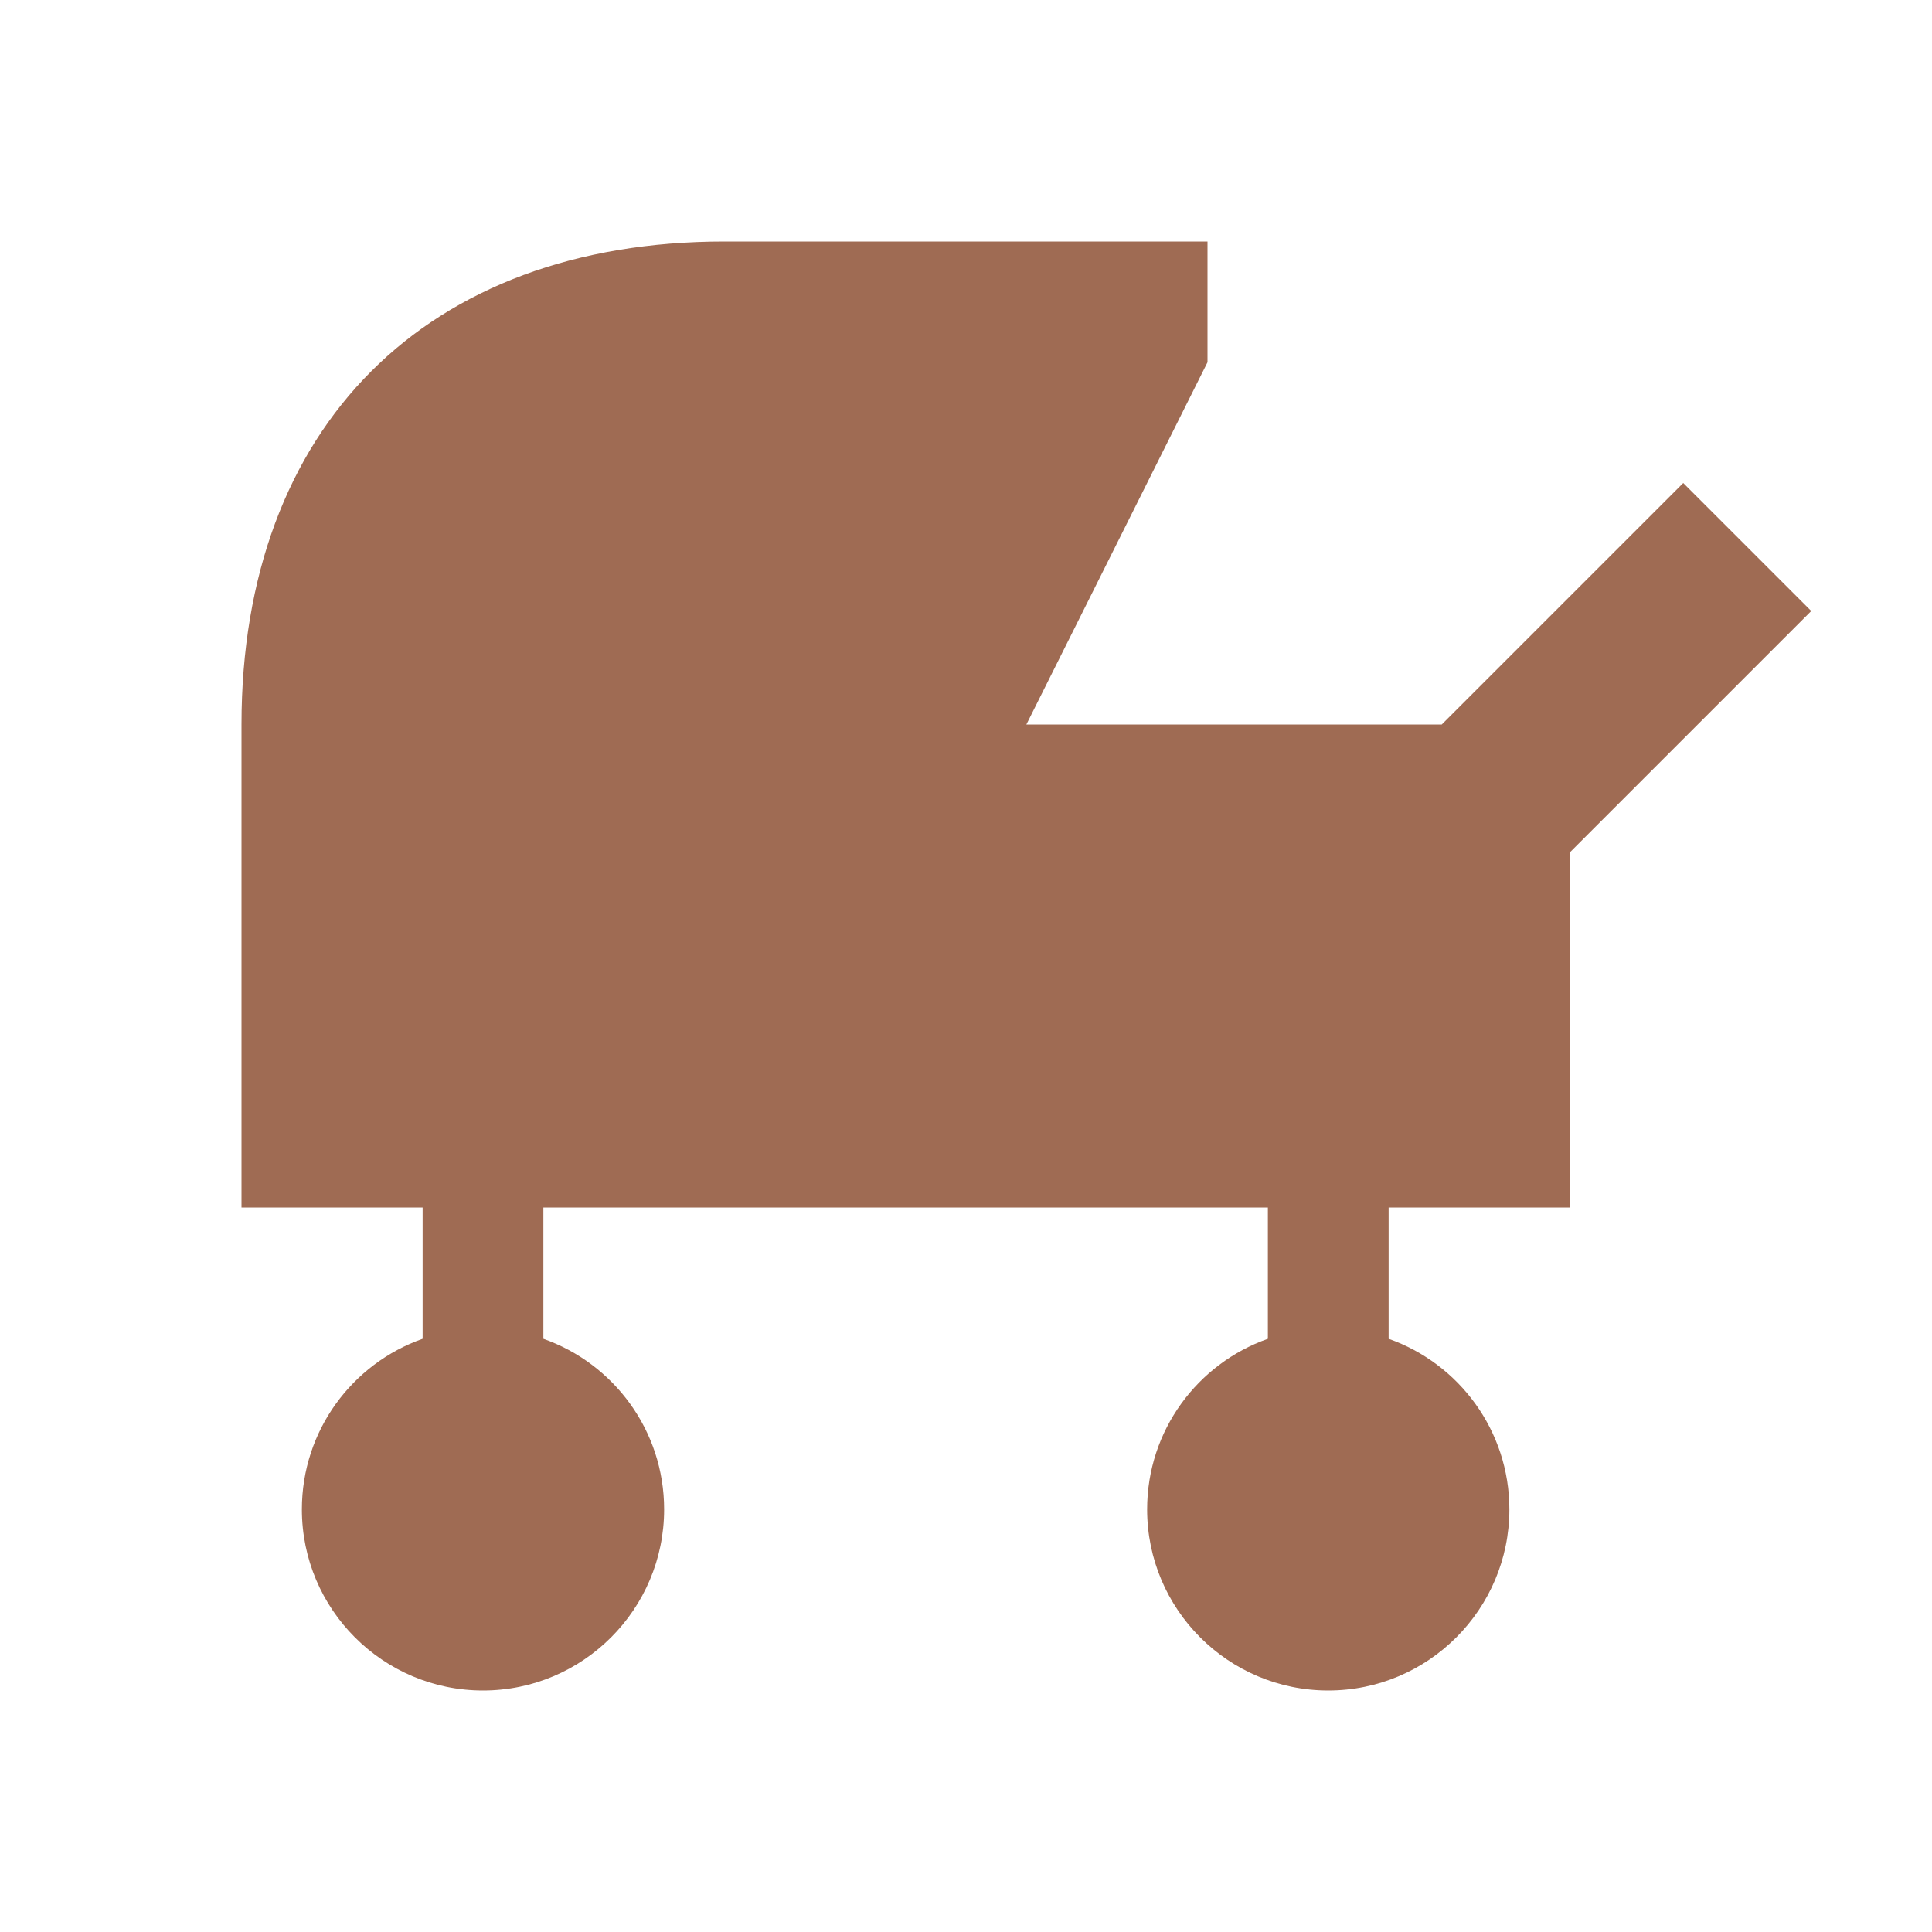 <svg xmlns="http://www.w3.org/2000/svg"  viewBox="0 0 64 64"><defs fill="#9F6B53" /><path  d="m46,40v4.35c2.33.82,4,3.04,4,5.65,0,3.31-2.69,6-6,6s-6-2.69-6-6c0-2.61,1.67-4.83,4-5.65v-4.35h-24v4.35c2.33.82,4,3.04,4,5.65,0,3.31-2.69,6-6,6s-6-2.69-6-6c0-2.61,1.67-4.83,4-5.65v-4.35h-6v-16c0-9.87,6.13-16,16-16h16v4l-6,12h13.76l8-8,4.24,4.24-8,8v11.76h-6Z" fill="#9F6B53" /></svg>